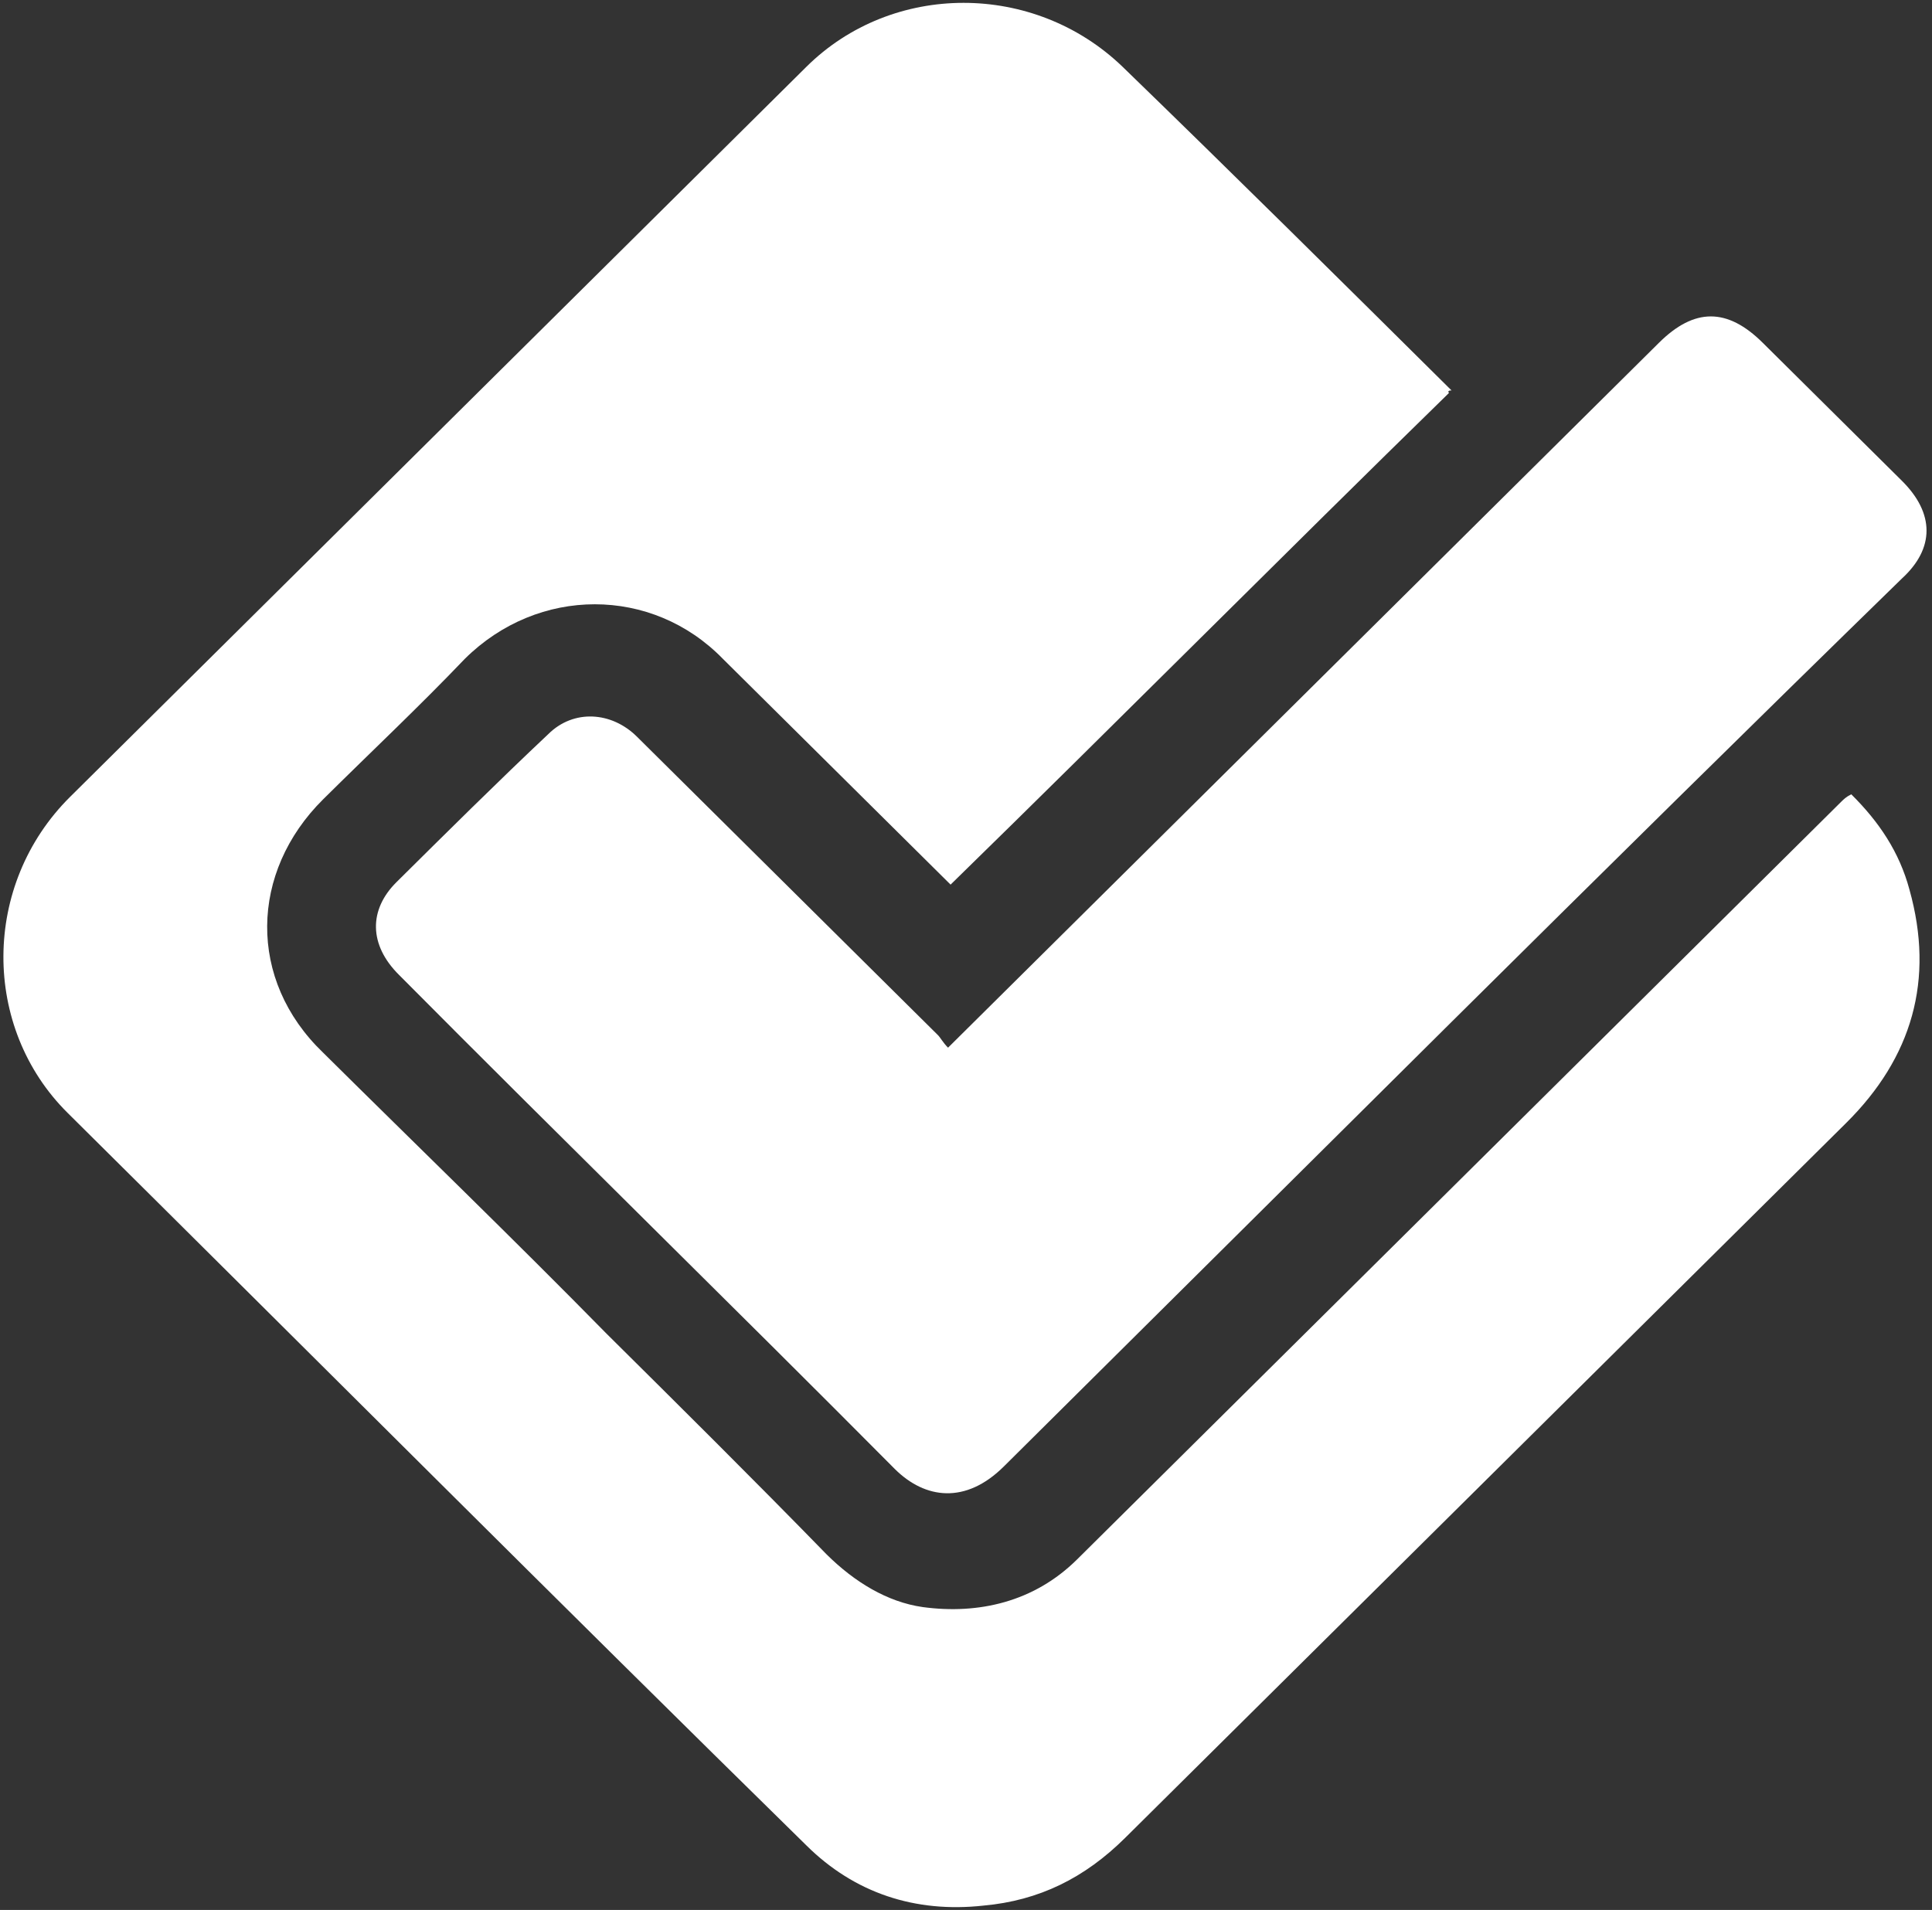 <svg width="178" height="176" viewBox="0 0 178 176" fill="none" xmlns="http://www.w3.org/2000/svg">
<rect x="0" y="0" width="178" height="176" fill="#333333" stroke="none"/>
<g clip-path="url(#clip0_972_750)">
<path d="M133.5 36.209C118.115 51.234 102.964 66.491 87.58 81.517C87.347 81.286 87.114 81.055 86.88 80.823C80.121 74.12 73.361 67.416 66.601 60.712C60.075 54.008 49.585 54.008 42.825 60.712C38.63 65.104 34.201 69.265 29.772 73.657C23.012 80.361 22.779 90.301 29.772 97.005C38.397 105.558 47.254 114.111 55.879 122.895C62.639 129.599 69.398 136.303 76.158 143.238C78.722 145.781 81.752 147.63 85.016 148.092C90.144 148.786 95.272 147.63 99.235 143.7C112.288 130.755 125.574 117.579 138.628 104.633C148.884 94.462 159.373 84.06 169.629 73.888C169.862 73.657 170.096 73.426 170.562 73.195C173.126 75.738 174.991 78.512 175.923 81.979C178.254 90.301 176.156 97.467 170.096 103.477C147.951 125.438 125.807 147.399 103.663 169.359C99.934 173.058 95.738 175.138 90.61 175.601C84.317 176.294 78.722 174.445 74.293 170.053C51.45 147.63 28.84 124.976 6.23 102.553C-1.696 94.693 -1.696 81.517 6.463 73.426C29.073 51.003 51.683 28.58 74.293 6.157C82.219 -1.702 95.272 -1.702 103.43 6.157C113.686 16.097 123.71 26.038 133.733 35.978C133.266 35.978 133.5 36.209 133.5 36.209Z" fill="white"/>
<path d="M87.346 96.543C100.633 83.366 113.686 70.421 126.739 57.476C135.364 48.923 144.222 40.139 152.846 31.585C156.109 28.349 159.14 28.349 162.403 31.585C166.599 35.746 170.794 39.907 175.223 44.3C178.253 47.305 178.253 50.541 175.223 53.315C147.485 80.361 119.98 107.87 92.474 135.147C88.978 138.614 85.249 138.152 82.451 135.378C67.3 120.121 51.916 105.096 36.765 89.839C33.968 87.065 33.968 83.829 36.532 81.286C41.194 76.662 45.855 72.039 50.517 67.647C52.848 65.335 56.345 65.567 58.676 67.878C67.999 77.125 77.09 86.14 86.414 95.387C86.647 95.618 86.88 96.08 87.346 96.543Z" fill="white"/>
</g>
<defs>
<clipPath id="clip0_972_750">
<rect width="178" height="176" fill="white"/>
</clipPath>
</defs>
</svg>
